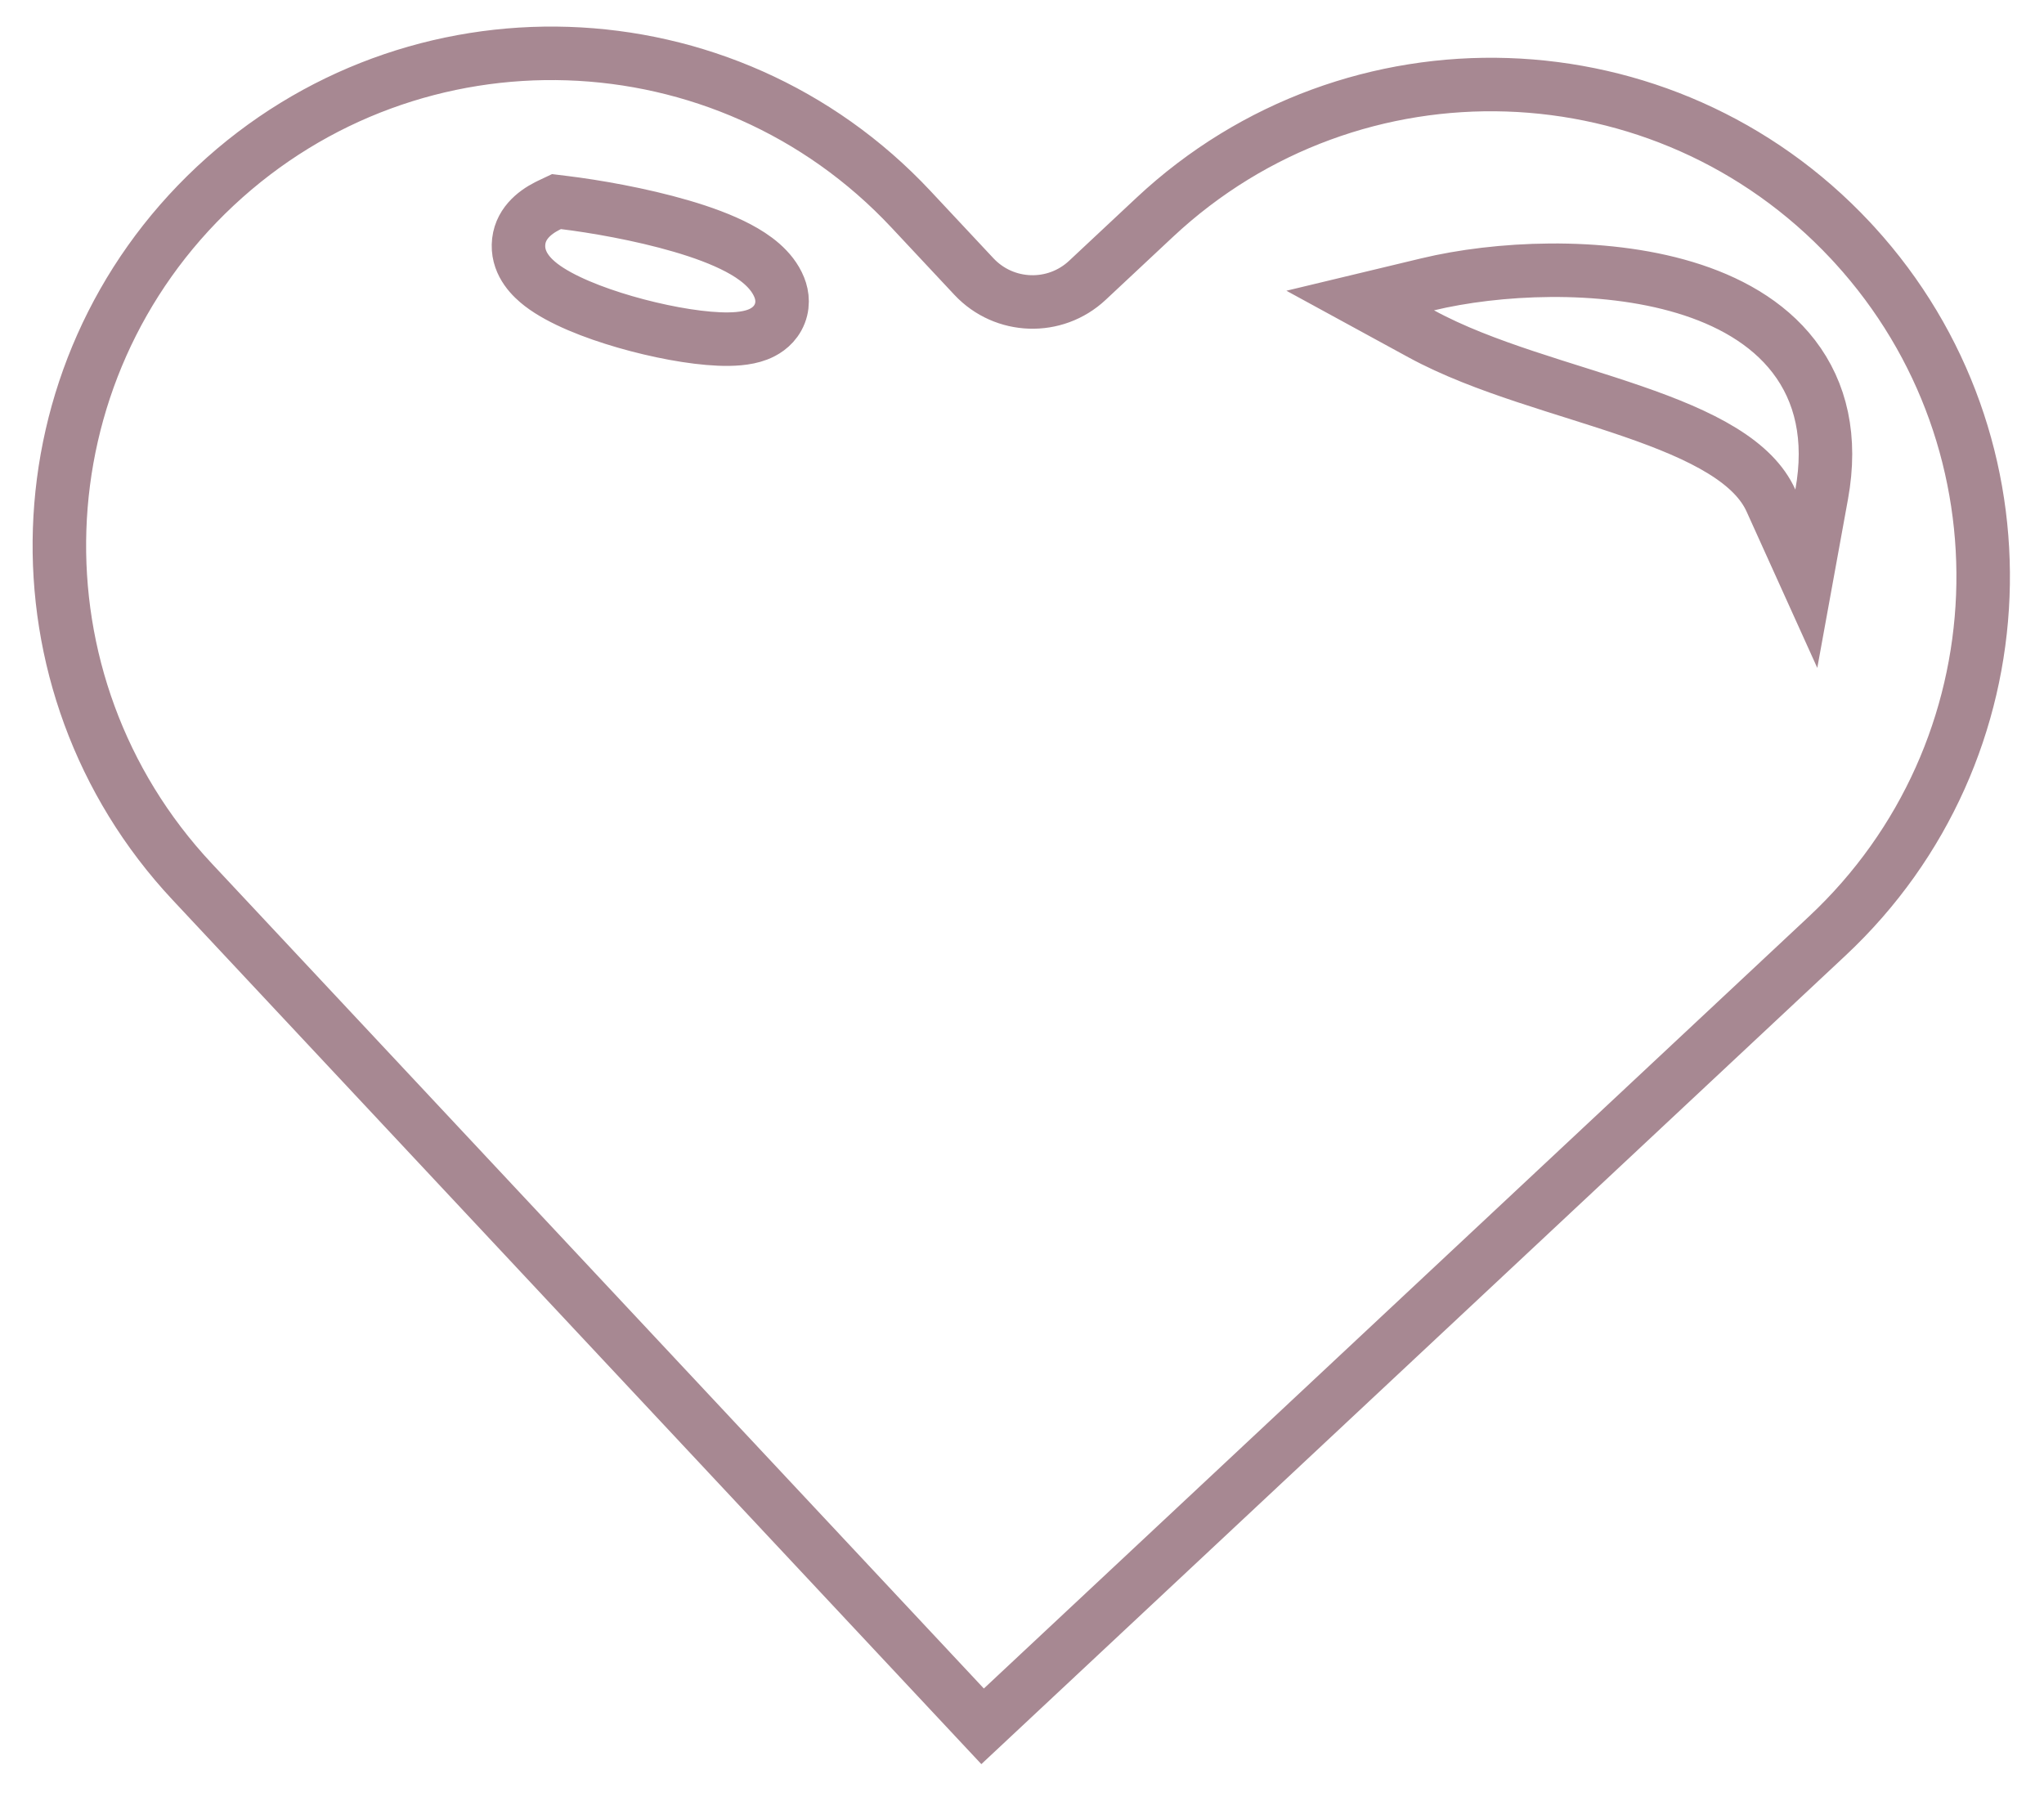 <?xml version="1.0" encoding="UTF-8"?> <svg xmlns="http://www.w3.org/2000/svg" width="191" height="170" viewBox="0 0 191 170" fill="none"><g clip-path="url(#clip0_2062_1833)"><path d="M20.114 17.393C38.661 0.038 67.764 1.004 85.119 19.55L91.008 25.845C93.839 28.869 98.585 29.027 101.609 26.197L107.903 20.307C126.45 2.952 155.554 3.919 172.908 22.465L173.312 22.902C190.246 41.465 189.151 70.249 170.75 87.468L91.818 161.329L17.957 82.397C0.602 63.851 1.568 34.748 20.114 17.393ZM132.803 31.195C135.754 32.805 139.145 34.068 142.527 35.194C146.055 36.369 149.279 37.305 152.592 38.451C155.81 39.563 158.658 40.728 160.927 42.125C163.189 43.518 164.7 45.037 165.487 46.779L168.79 54.083L170.225 46.197C171.182 40.938 170.168 36.629 167.619 33.311C165.132 30.073 161.405 28.068 157.446 26.874C149.567 24.497 139.807 25.035 133.416 26.57L127.103 28.085L132.803 31.195ZM51.118 19.263C49.956 19.859 48.492 20.974 48.449 22.907C48.408 24.753 49.755 25.997 50.562 26.619C52.412 28.042 55.478 29.234 58.403 30.081C61.399 30.949 64.68 31.575 67.186 31.679C68.365 31.728 69.718 31.683 70.803 31.264C71.359 31.049 72.182 30.607 72.689 29.692C73.254 28.67 73.129 27.617 72.817 26.849C72.11 25.103 70.44 23.954 69.011 23.194C67.461 22.37 65.573 21.688 63.664 21.13C59.833 20.008 55.526 19.27 52.718 18.928L52 18.84L51.346 19.15L51.118 19.263Z" stroke="#A78892" stroke-width="5"></path></g><defs><clipPath id="clip0_2062_1833"><rect width="191" height="170" fill="white"></rect></clipPath></defs></svg> 
